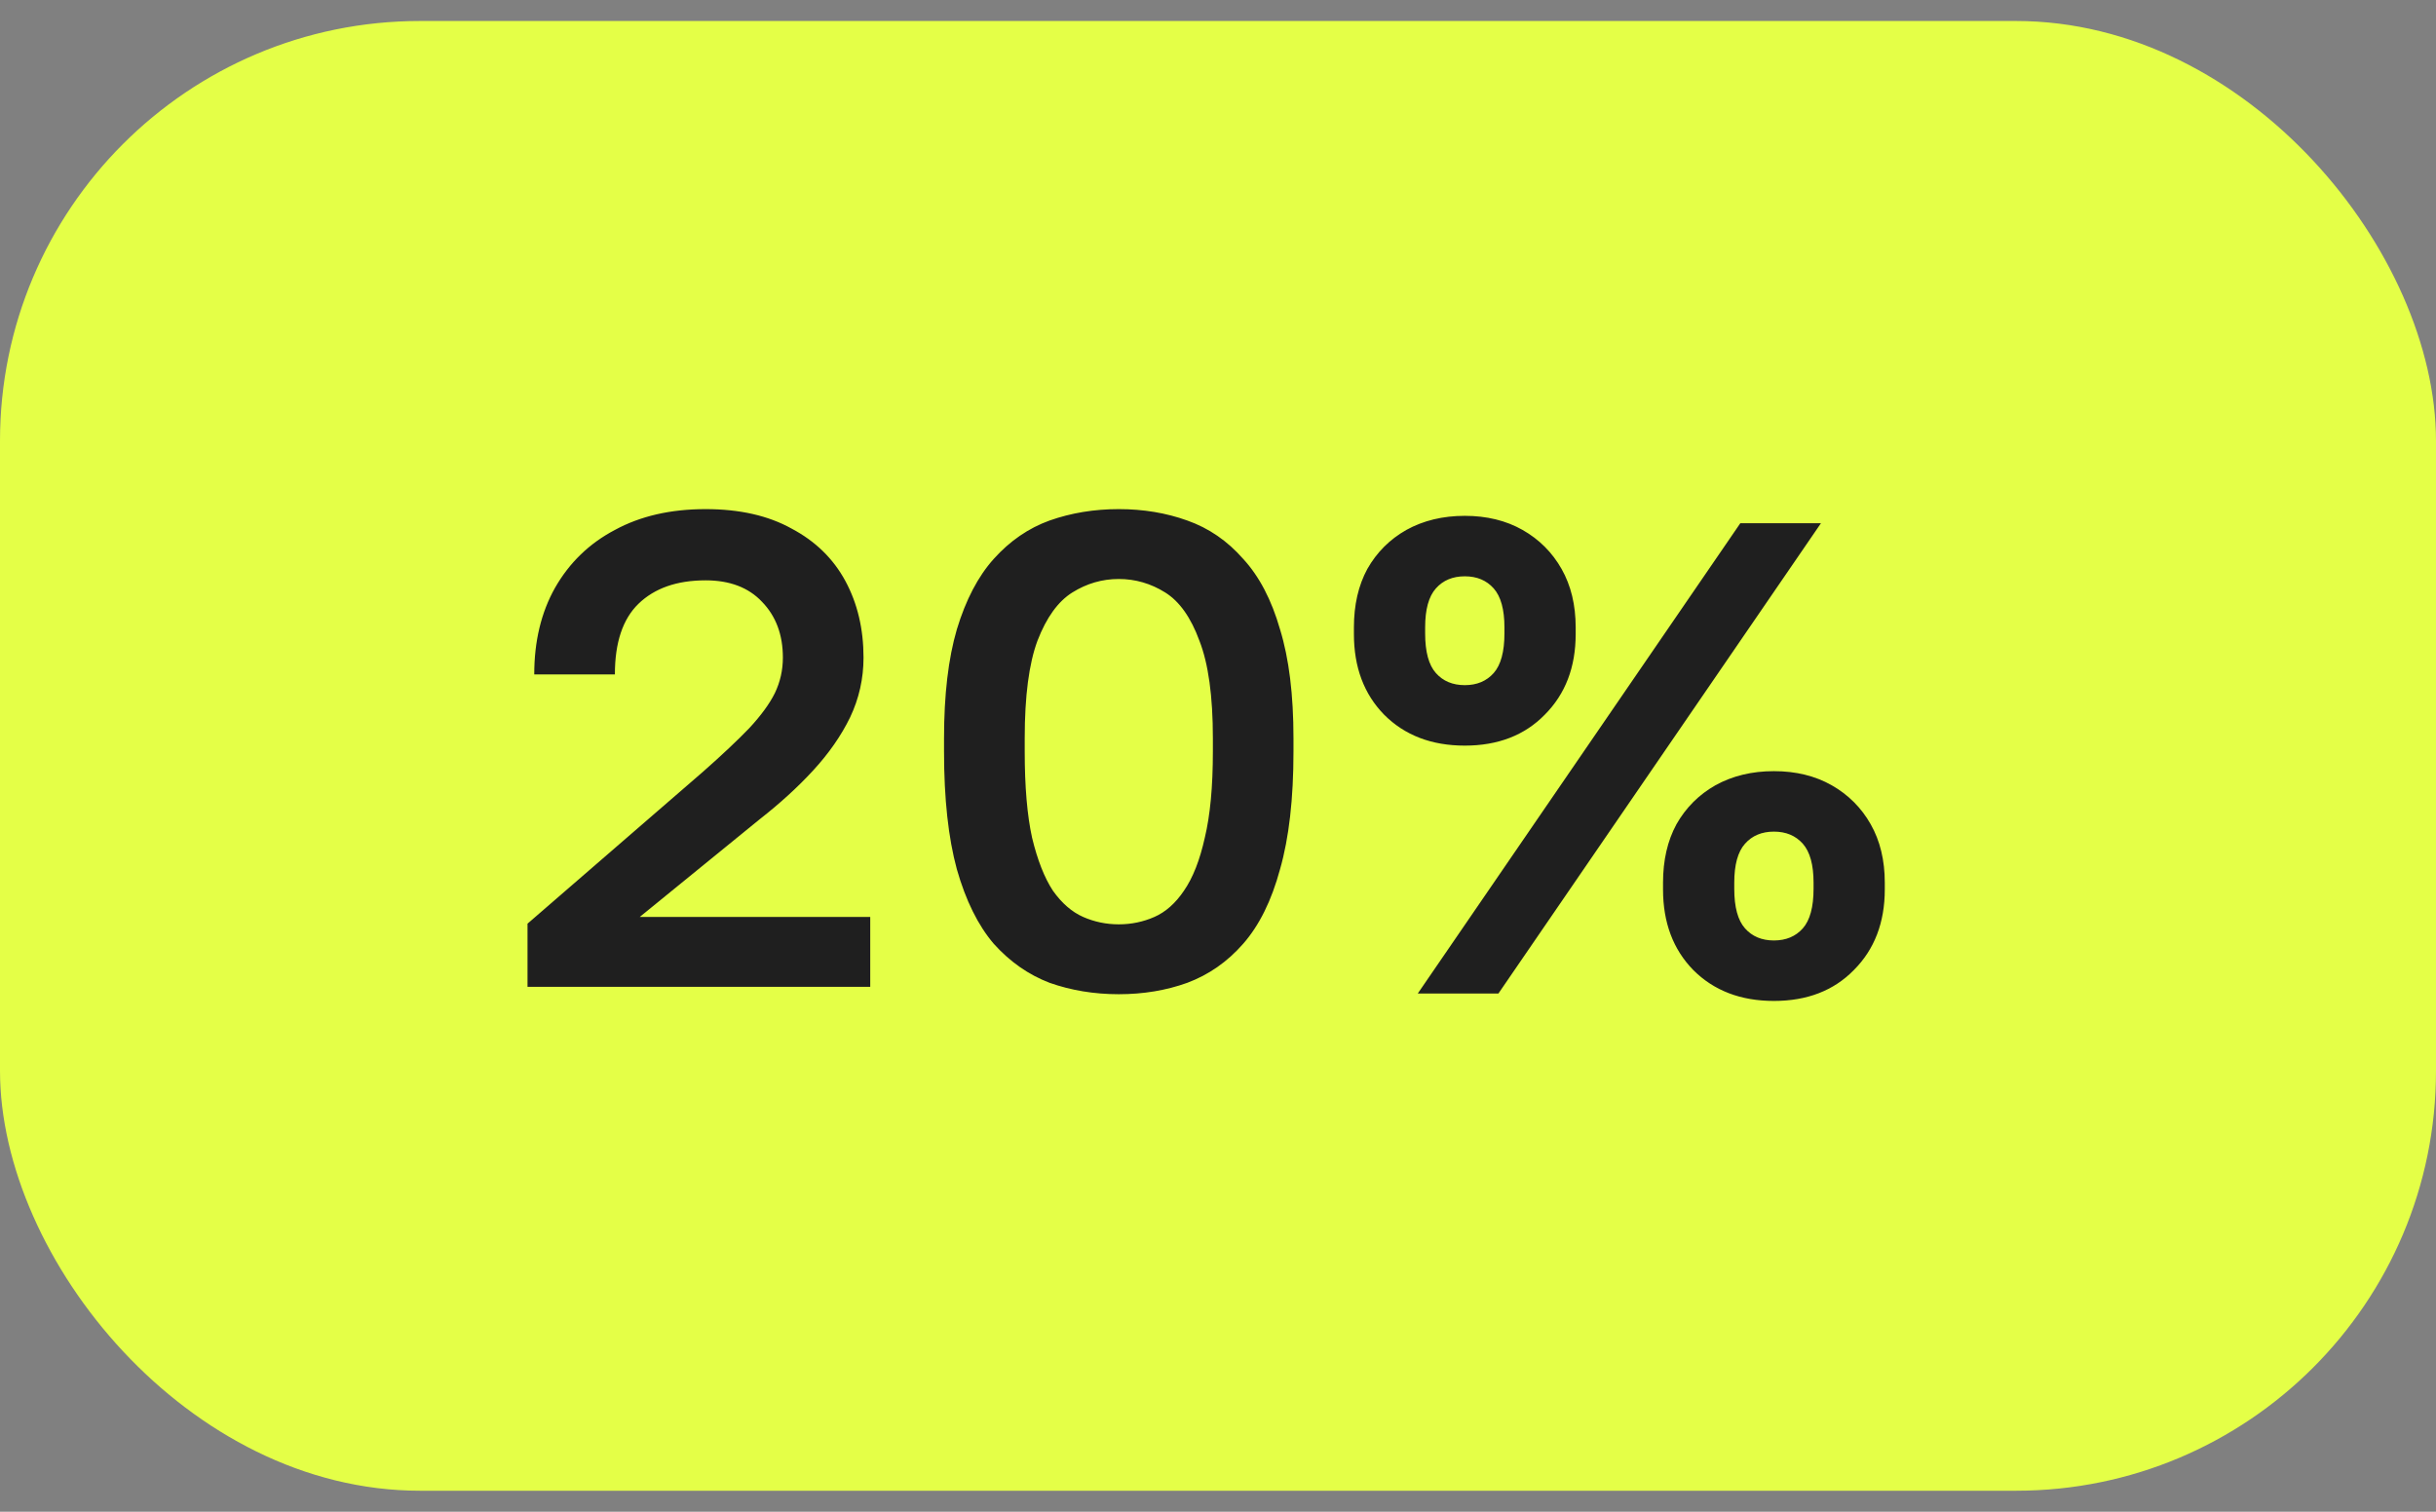 <?xml version="1.0" encoding="UTF-8"?> <svg xmlns="http://www.w3.org/2000/svg" width="58" height="36" viewBox="0 0 58 36" fill="none"><rect x="0" y="0" width="58" height="36" fill="#808080" stroke="none"/><rect y="0.5" width="58" height="35" rx="10" fill="#E4FF47"></rect><path d="M12.56 23.5V21.996L16.736 18.38C17.195 17.975 17.563 17.628 17.84 17.34C18.117 17.041 18.32 16.764 18.448 16.508C18.576 16.241 18.64 15.959 18.64 15.66C18.64 15.116 18.475 14.673 18.144 14.332C17.824 13.991 17.376 13.82 16.8 13.82C16.117 13.82 15.584 14.007 15.2 14.38C14.827 14.743 14.64 15.303 14.64 16.06H12.72C12.72 15.271 12.885 14.583 13.216 13.996C13.557 13.399 14.032 12.94 14.64 12.62C15.248 12.289 15.968 12.124 16.8 12.124C17.611 12.124 18.293 12.279 18.848 12.588C19.413 12.887 19.84 13.303 20.128 13.836C20.416 14.369 20.56 14.977 20.56 15.66C20.56 16.161 20.453 16.636 20.24 17.084C20.027 17.521 19.733 17.943 19.36 18.348C18.997 18.743 18.571 19.132 18.08 19.516L15.232 21.836H20.72V23.5H12.56ZM26.637 23.676C26.051 23.676 25.502 23.585 24.989 23.404C24.488 23.212 24.046 22.903 23.662 22.476C23.288 22.039 22.995 21.447 22.782 20.7C22.579 19.953 22.477 19.02 22.477 17.9V17.58C22.477 16.545 22.579 15.681 22.782 14.988C22.995 14.284 23.288 13.724 23.662 13.308C24.046 12.881 24.488 12.577 24.989 12.396C25.502 12.215 26.051 12.124 26.637 12.124C27.224 12.124 27.768 12.215 28.27 12.396C28.782 12.577 29.224 12.881 29.598 13.308C29.982 13.724 30.275 14.284 30.477 14.988C30.691 15.681 30.797 16.545 30.797 17.58V17.9C30.797 19.02 30.691 19.953 30.477 20.7C30.275 21.447 29.982 22.039 29.598 22.476C29.224 22.903 28.782 23.212 28.27 23.404C27.768 23.585 27.224 23.676 26.637 23.676ZM26.637 22.012C26.936 22.012 27.219 21.953 27.485 21.836C27.752 21.719 27.987 21.511 28.189 21.212C28.403 20.903 28.568 20.481 28.686 19.948C28.814 19.415 28.878 18.732 28.878 17.9V17.58C28.878 16.577 28.771 15.804 28.558 15.26C28.355 14.705 28.083 14.321 27.741 14.108C27.4 13.895 27.032 13.788 26.637 13.788C26.243 13.788 25.875 13.895 25.534 14.108C25.192 14.321 24.915 14.705 24.701 15.26C24.499 15.804 24.398 16.577 24.398 17.58V17.9C24.398 18.732 24.456 19.415 24.573 19.948C24.701 20.481 24.867 20.903 25.07 21.212C25.283 21.511 25.523 21.719 25.79 21.836C26.056 21.953 26.339 22.012 26.637 22.012ZM34.876 17.756C34.086 17.756 33.446 17.511 32.956 17.02C32.476 16.529 32.236 15.889 32.236 15.1V14.94C32.236 14.407 32.342 13.943 32.556 13.548C32.78 13.153 33.089 12.844 33.484 12.62C33.889 12.396 34.353 12.284 34.876 12.284C35.398 12.284 35.857 12.396 36.252 12.62C36.646 12.844 36.956 13.153 37.18 13.548C37.404 13.943 37.516 14.407 37.516 14.94V15.1C37.516 15.889 37.27 16.529 36.78 17.02C36.3 17.511 35.665 17.756 34.876 17.756ZM34.876 16.316C35.164 16.316 35.393 16.22 35.564 16.028C35.734 15.836 35.82 15.521 35.82 15.084V14.94C35.82 14.513 35.734 14.204 35.564 14.012C35.393 13.82 35.164 13.724 34.876 13.724C34.588 13.724 34.358 13.82 34.188 14.012C34.017 14.204 33.932 14.513 33.932 14.94V15.084C33.932 15.521 34.017 15.836 34.188 16.028C34.358 16.22 34.588 16.316 34.876 16.316ZM33.756 23.66L41.436 12.46H43.356L35.676 23.66H33.756ZM42.236 23.836C41.446 23.836 40.806 23.591 40.316 23.1C39.836 22.609 39.596 21.969 39.596 21.18V21.02C39.596 20.487 39.702 20.023 39.916 19.628C40.14 19.233 40.449 18.924 40.844 18.7C41.249 18.476 41.713 18.364 42.236 18.364C42.758 18.364 43.217 18.476 43.612 18.7C44.006 18.924 44.316 19.233 44.54 19.628C44.764 20.023 44.876 20.487 44.876 21.02V21.18C44.876 21.969 44.63 22.609 44.14 23.1C43.66 23.591 43.025 23.836 42.236 23.836ZM42.236 22.396C42.524 22.396 42.753 22.3 42.924 22.108C43.094 21.916 43.18 21.601 43.18 21.164V21.02C43.18 20.593 43.094 20.284 42.924 20.092C42.753 19.9 42.524 19.804 42.236 19.804C41.948 19.804 41.718 19.9 41.548 20.092C41.377 20.284 41.292 20.593 41.292 21.02V21.164C41.292 21.601 41.377 21.916 41.548 22.108C41.718 22.3 41.948 22.396 42.236 22.396Z" fill="#1F1F1F"></path></svg> 